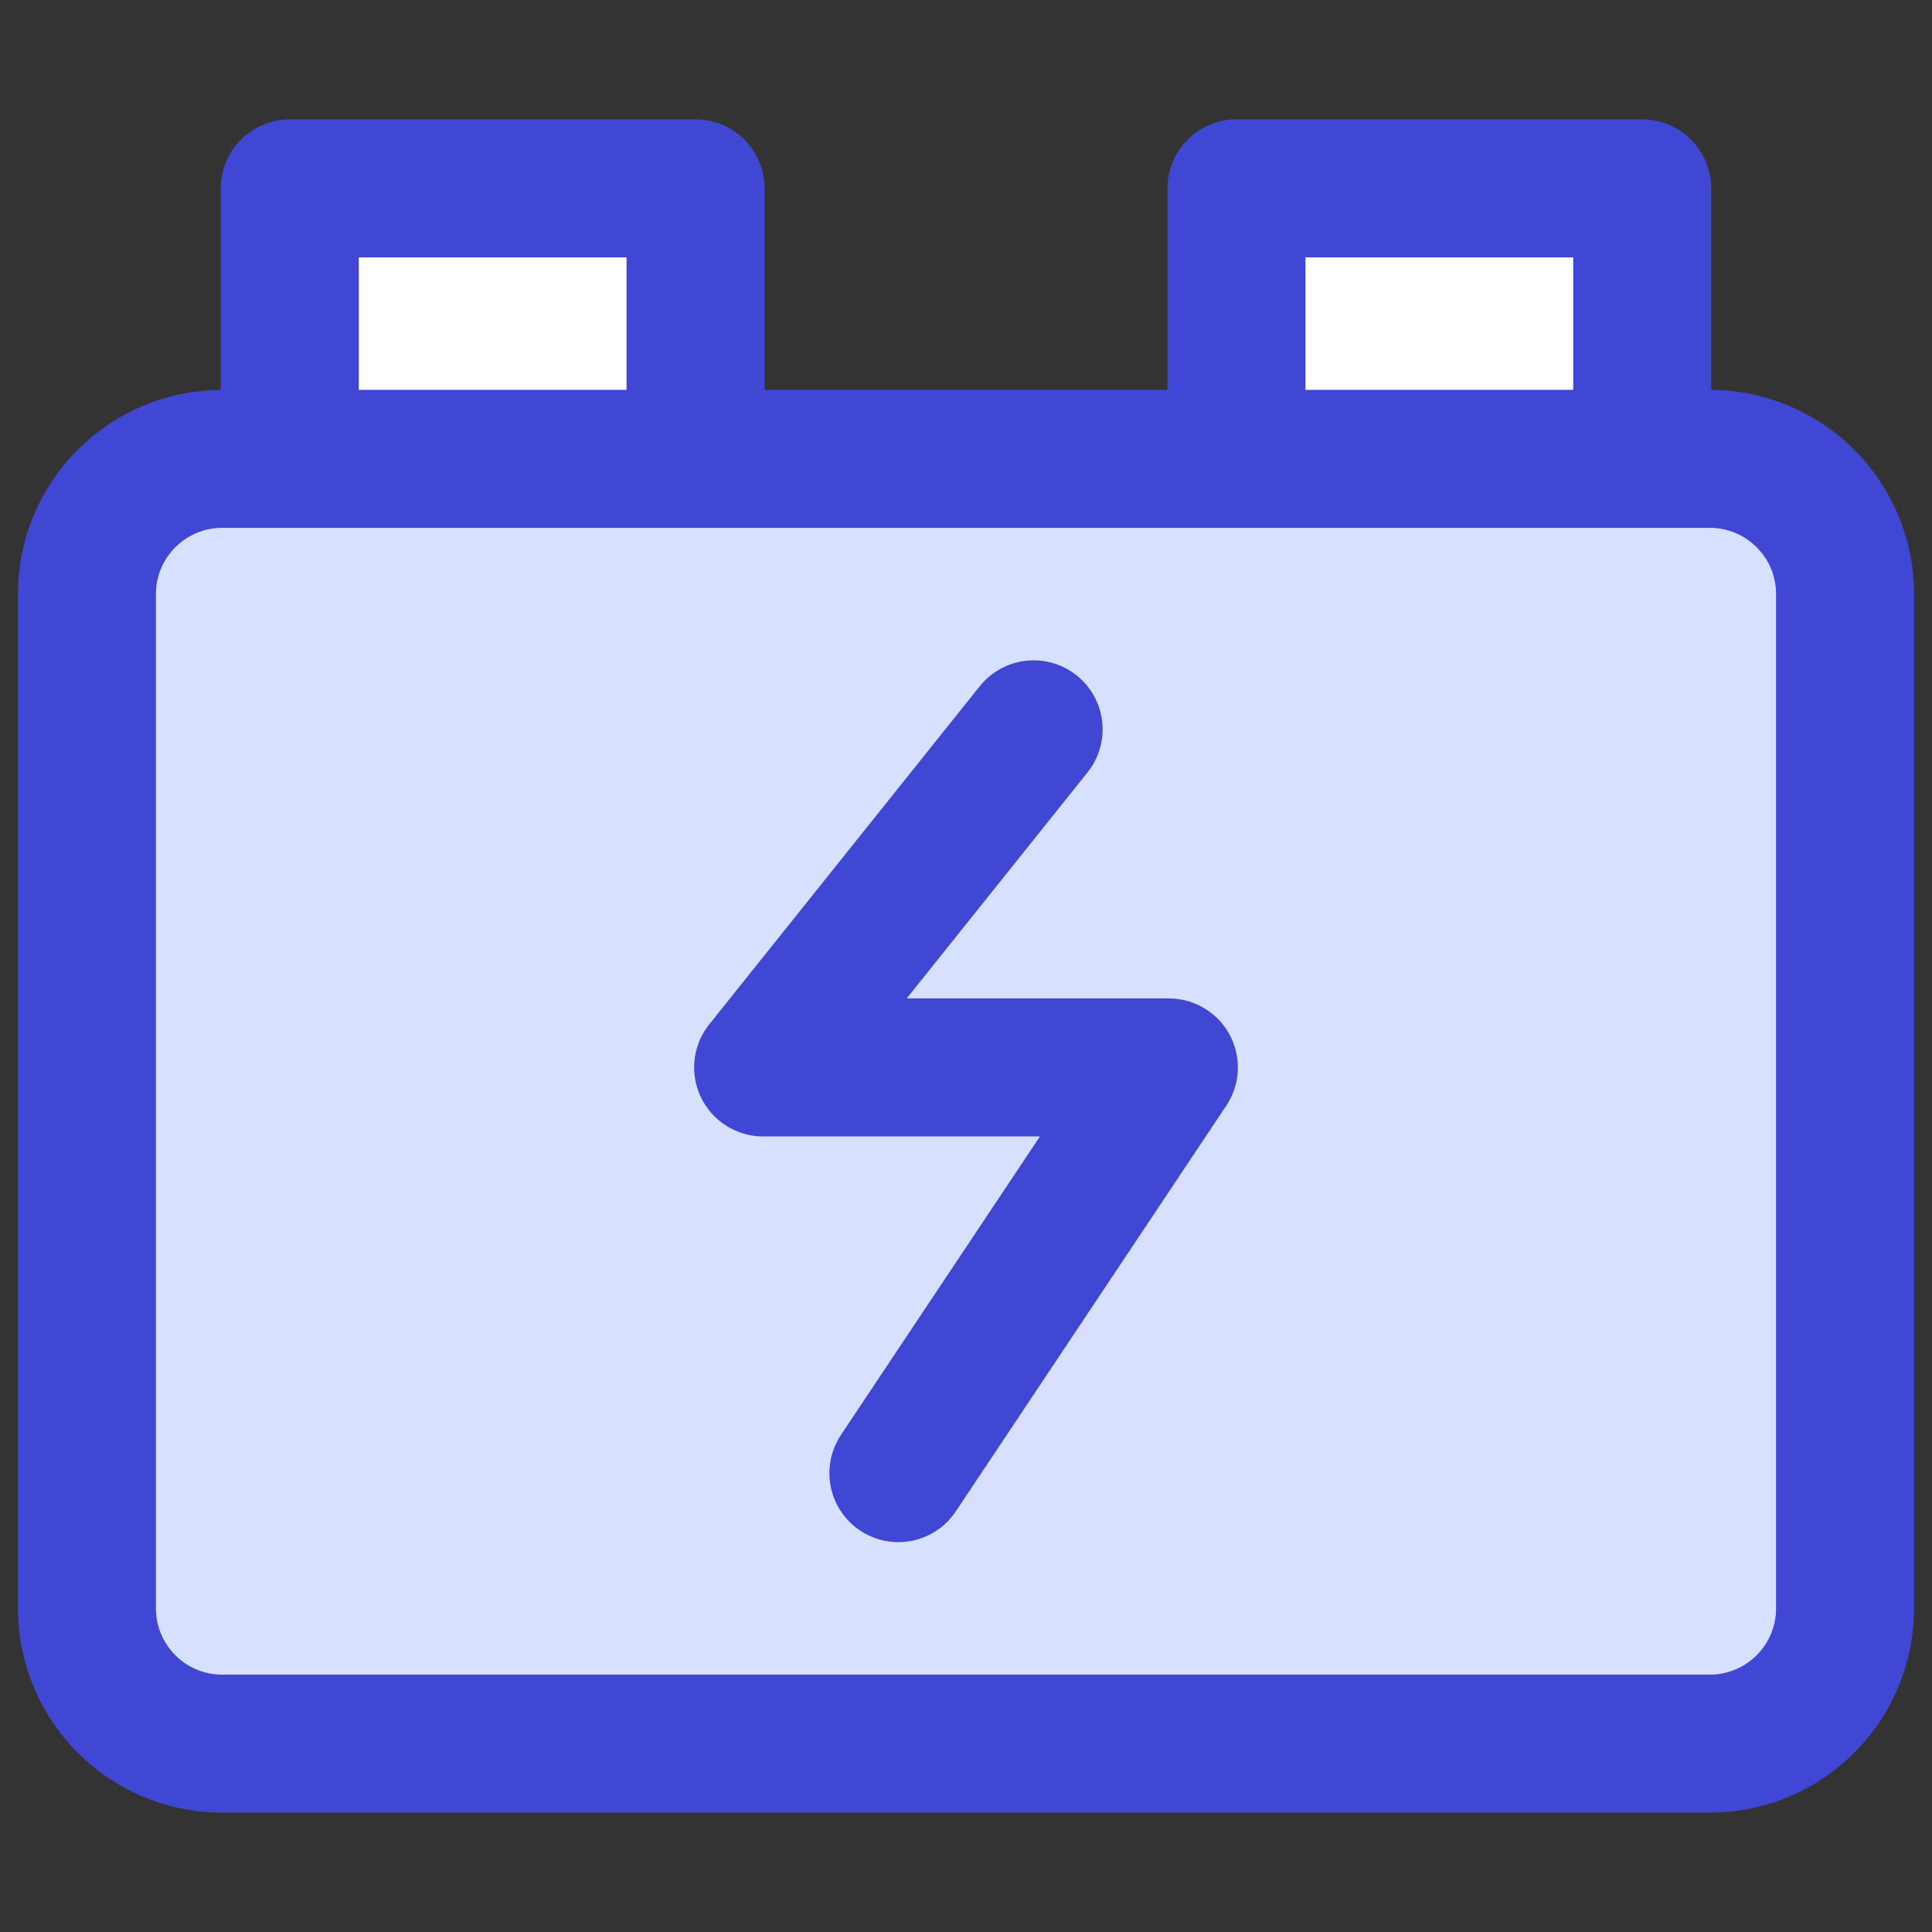 <svg xmlns="http://www.w3.org/2000/svg" fill="none" viewBox="0 0 14 14" id="Car-Battery-Charging--Streamline-Core"><rect x="0" y="0" width="14" height="14" fill="#333333" stroke="none"/><desc>Car Battery Charging Streamline Icon: https://streamlinehq.com</desc><g id="car-battery-charging"><path id="Vector 2469" fill="#ffffff" d="M2.1 3.325V1.365H5.04V3.325H2.1Z" stroke-width="1"></path><path id="Vector 2470" fill="#ffffff" d="M8.96 3.325V1.365H11.9V3.325H8.96Z" stroke-width="1"></path><path id="Vector 1972" fill="#d7e0ff" d="M0.63 4.305V11.655C0.63 12.196 1.069 12.635 1.61 12.635H12.39C12.931 12.635 13.37 12.196 13.37 11.655V4.305C13.37 3.764 12.931 3.325 12.39 3.325H1.61C1.069 3.325 0.63 3.764 0.63 4.305Z" stroke-width="1"></path><path id="Vector 1975" stroke="#4147d5" stroke-linecap="round" stroke-linejoin="round" d="M0.63 4.305V11.655C0.63 12.196 1.069 12.635 1.61 12.635H12.39C12.931 12.635 13.37 12.196 13.37 11.655V4.305C13.37 3.764 12.931 3.325 12.39 3.325H1.61C1.069 3.325 0.63 3.764 0.63 4.305Z" stroke-width="1"></path><path id="Vector 1973" stroke="#4147d5" stroke-linecap="round" stroke-linejoin="round" d="M2.1 3.325V1.365H5.04V3.325" stroke-width="1"></path><path id="Vector 1974" stroke="#4147d5" stroke-linecap="round" stroke-linejoin="round" d="M8.96 3.325V1.365H11.9V3.325" stroke-width="1"></path><path id="Vector" stroke="#4147d5" stroke-linecap="round" stroke-linejoin="round" d="M7.49 5.285L5.53 7.735H8.47L6.51 10.675" stroke-width="1"></path></g></svg>